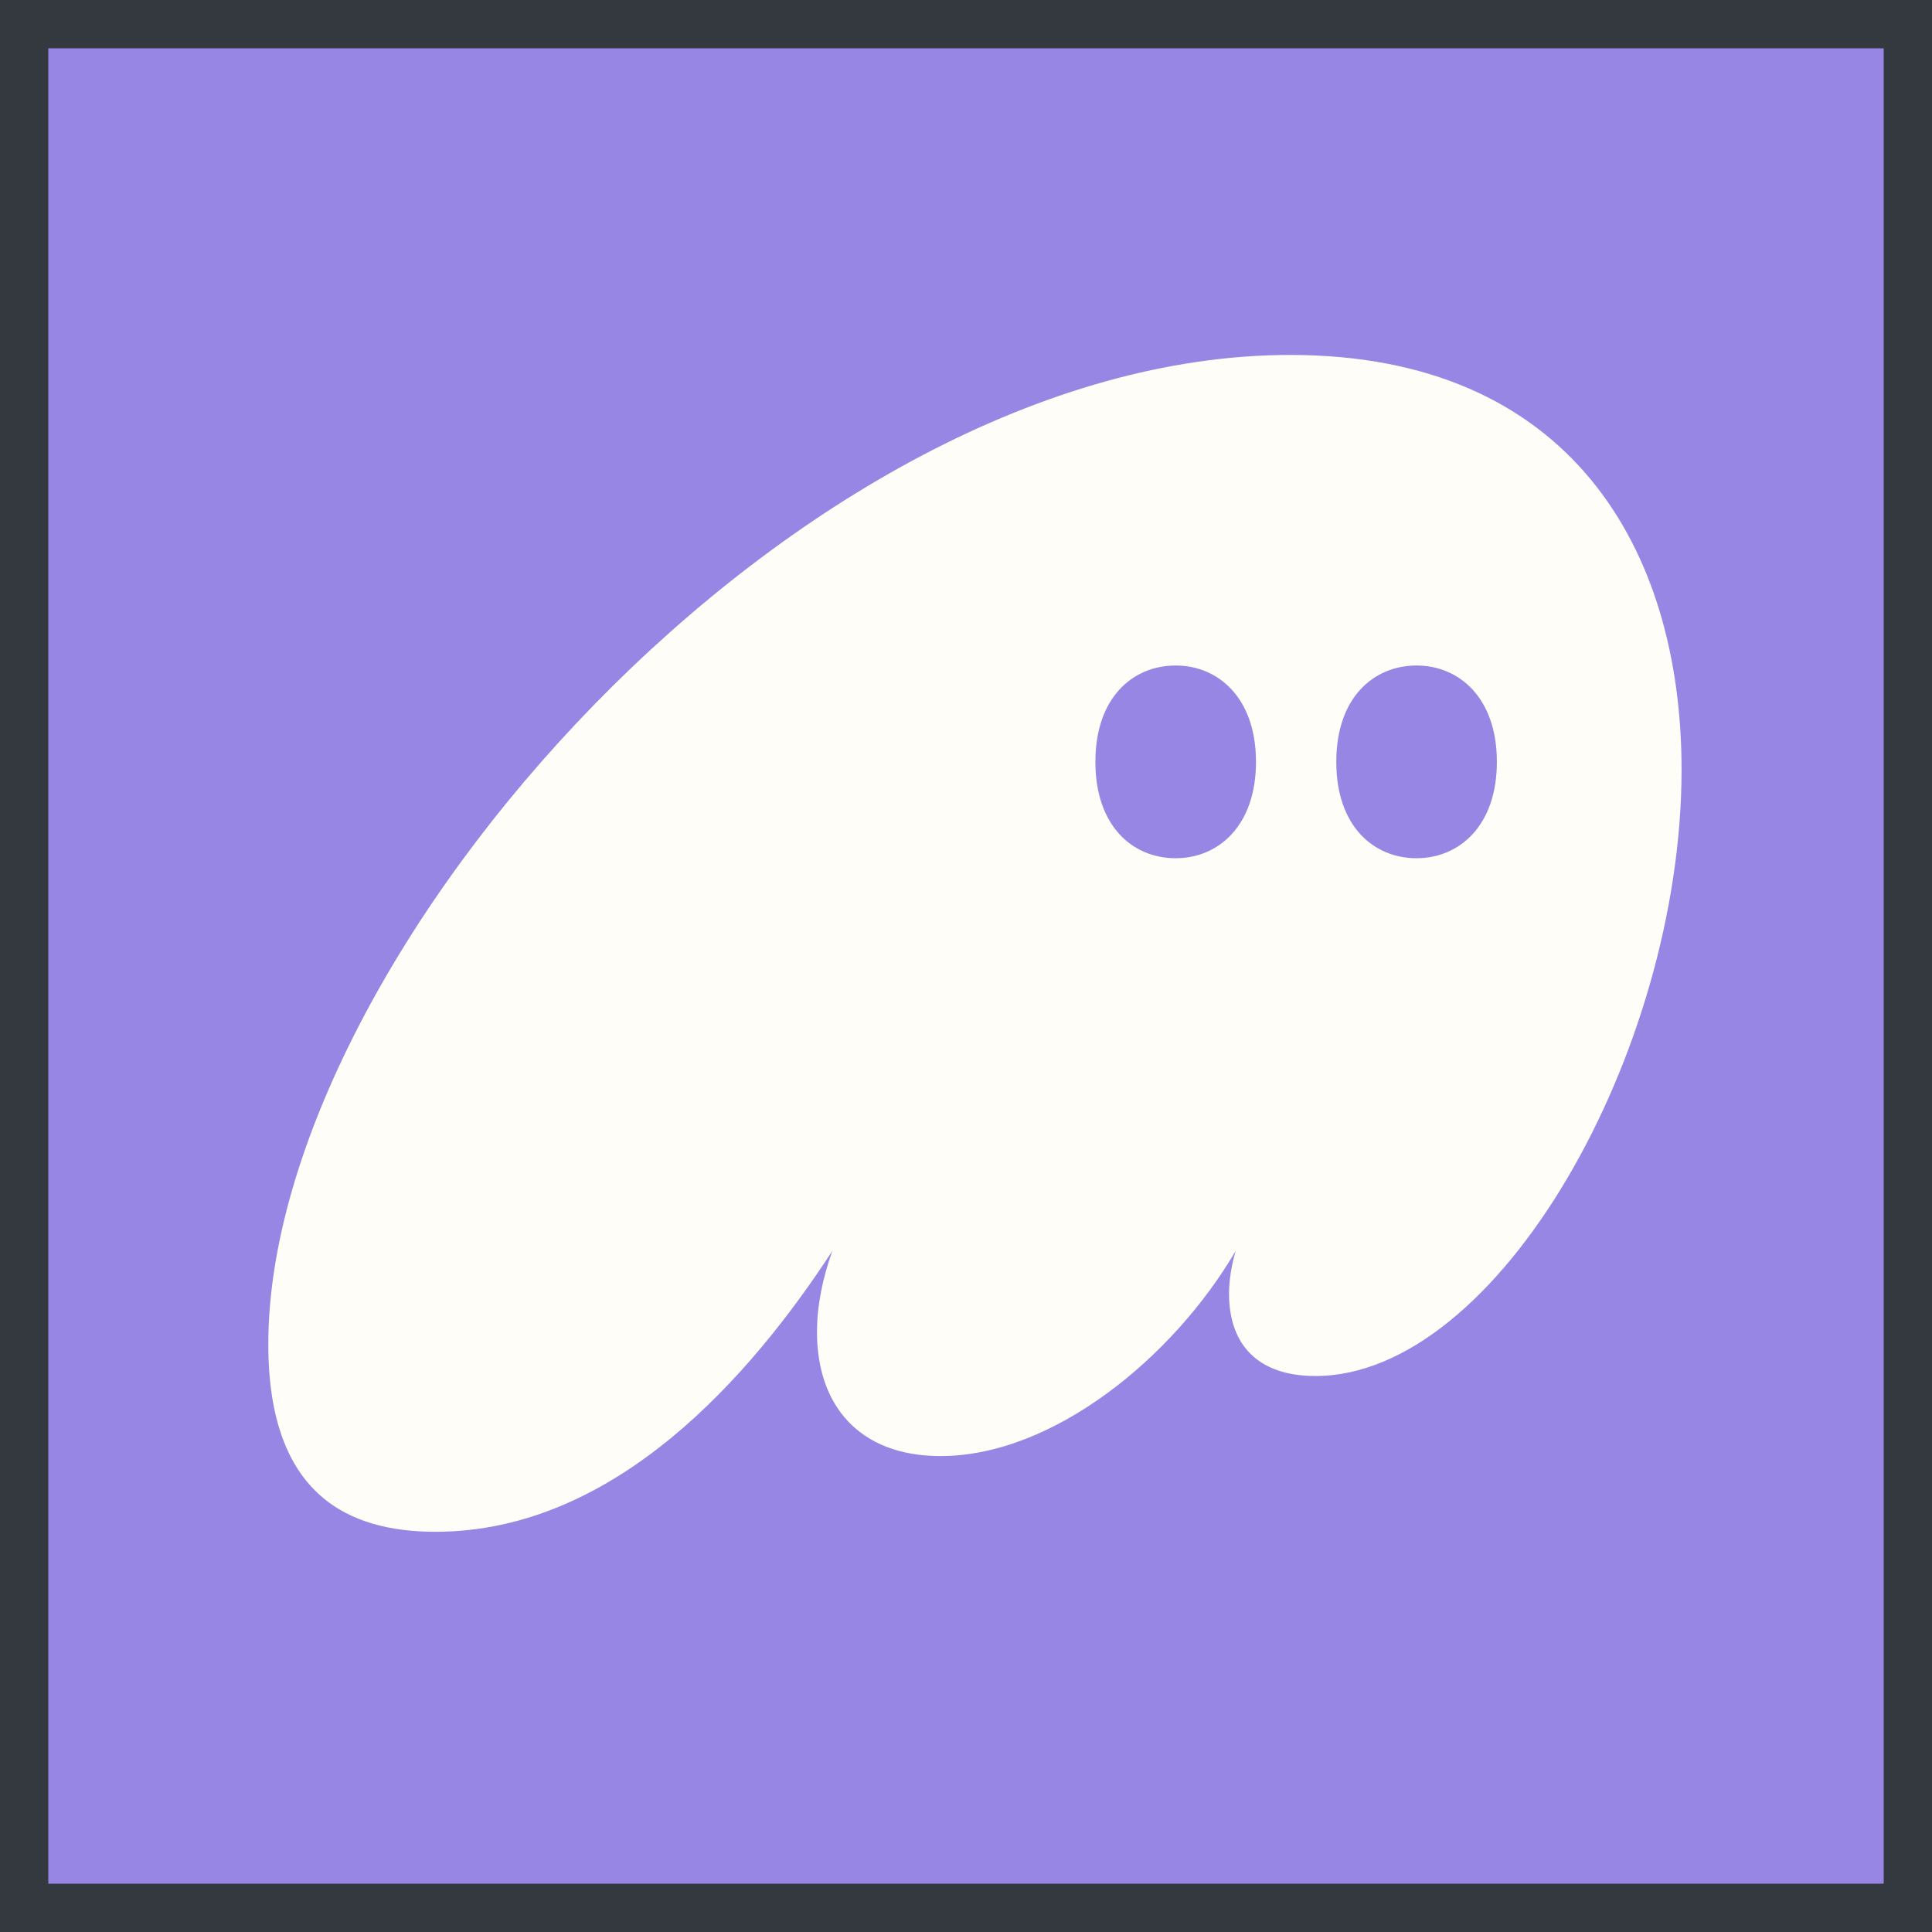<svg width="32" height="32" viewBox="0 0 32 32" fill="none" xmlns="http://www.w3.org/2000/svg">
<rect x="0" y="0" width="32" height="32" fill="#808080" stroke="none"/>
<g clip-path="url(#clip0_8958_705)">
<g clip-path="url(#clip1_8958_705)">
<rect width="32" height="32" fill="#9886E5"/>
<path fill-rule="evenodd" clip-rule="evenodd" d="M13.786 20.72C12.446 22.773 10.201 25.371 7.214 25.371C5.802 25.371 4.444 24.79 4.444 22.265C4.444 15.834 13.224 5.879 21.371 5.879C26.005 5.879 27.852 9.094 27.852 12.746C27.852 17.432 24.81 22.791 21.787 22.791C20.828 22.791 20.357 22.265 20.357 21.429C20.357 21.211 20.393 20.975 20.466 20.72C19.434 22.483 17.442 24.117 15.578 24.117C14.22 24.117 13.532 23.264 13.532 22.065C13.532 21.629 13.623 21.175 13.786 20.72ZM20.803 12.619C20.803 13.683 20.175 14.215 19.473 14.215C18.76 14.215 18.143 13.683 18.143 12.619C18.143 11.555 18.76 11.023 19.473 11.023C20.175 11.023 20.803 11.555 20.803 12.619ZM24.793 12.619C24.793 13.683 24.165 14.215 23.463 14.215C22.75 14.215 22.133 13.683 22.133 12.619C22.133 11.555 22.75 11.023 23.463 11.023C24.165 11.023 24.793 11.555 24.793 12.619Z" fill="#FFFDF8"/>
</g>
</g>
<rect x="0.4" y="0.4" width="31.2" height="31.2" stroke="#343940" stroke-width="0.8"/>
<defs>
<clipPath id="clip0_8958_705">
<rect width="32" height="32" fill="white"/>
</clipPath>
<clipPath id="clip1_8958_705">
<rect width="32" height="32" fill="white"/>
</clipPath>
</defs>
</svg>
